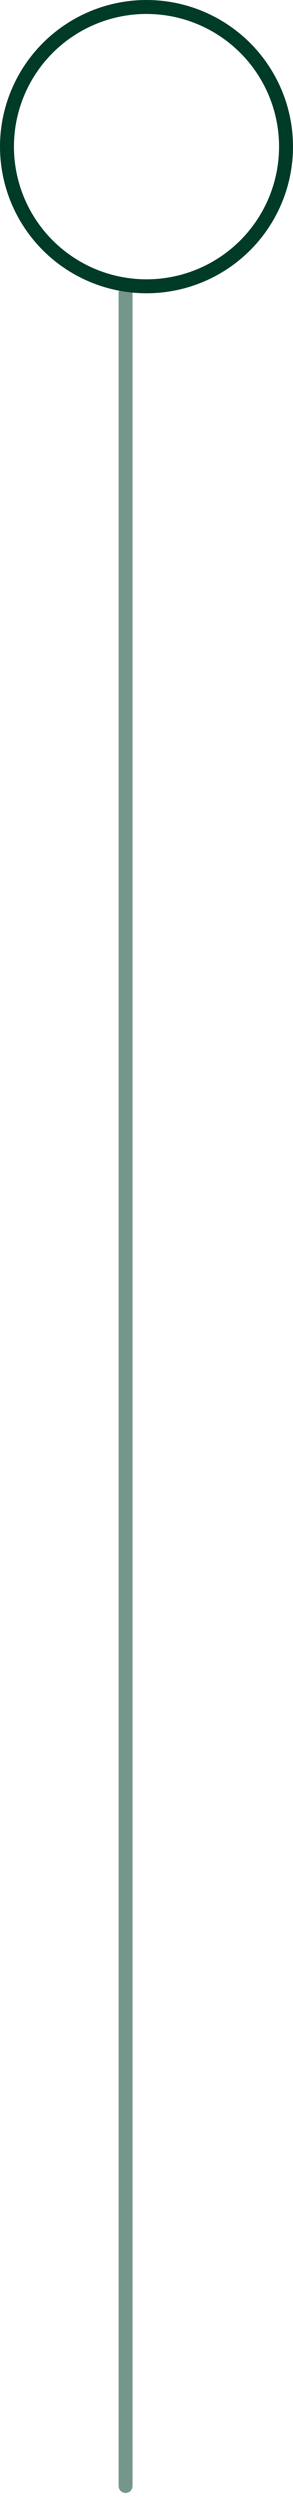 <?xml version="1.0" encoding="utf-8"?>
<svg xmlns="http://www.w3.org/2000/svg" fill="none" height="100%" overflow="visible" preserveAspectRatio="none" style="display: block;" viewBox="0 0 21 179" width="100%">
<g id="indicator">
<path d="M9 21L9 178" id="Vector 8" stroke="#75978B" stroke-linecap="round"/>
<circle cx="10.5" cy="10.5" id="Ellipse 9" r="10" stroke="#003B27"/>
</g>
</svg>